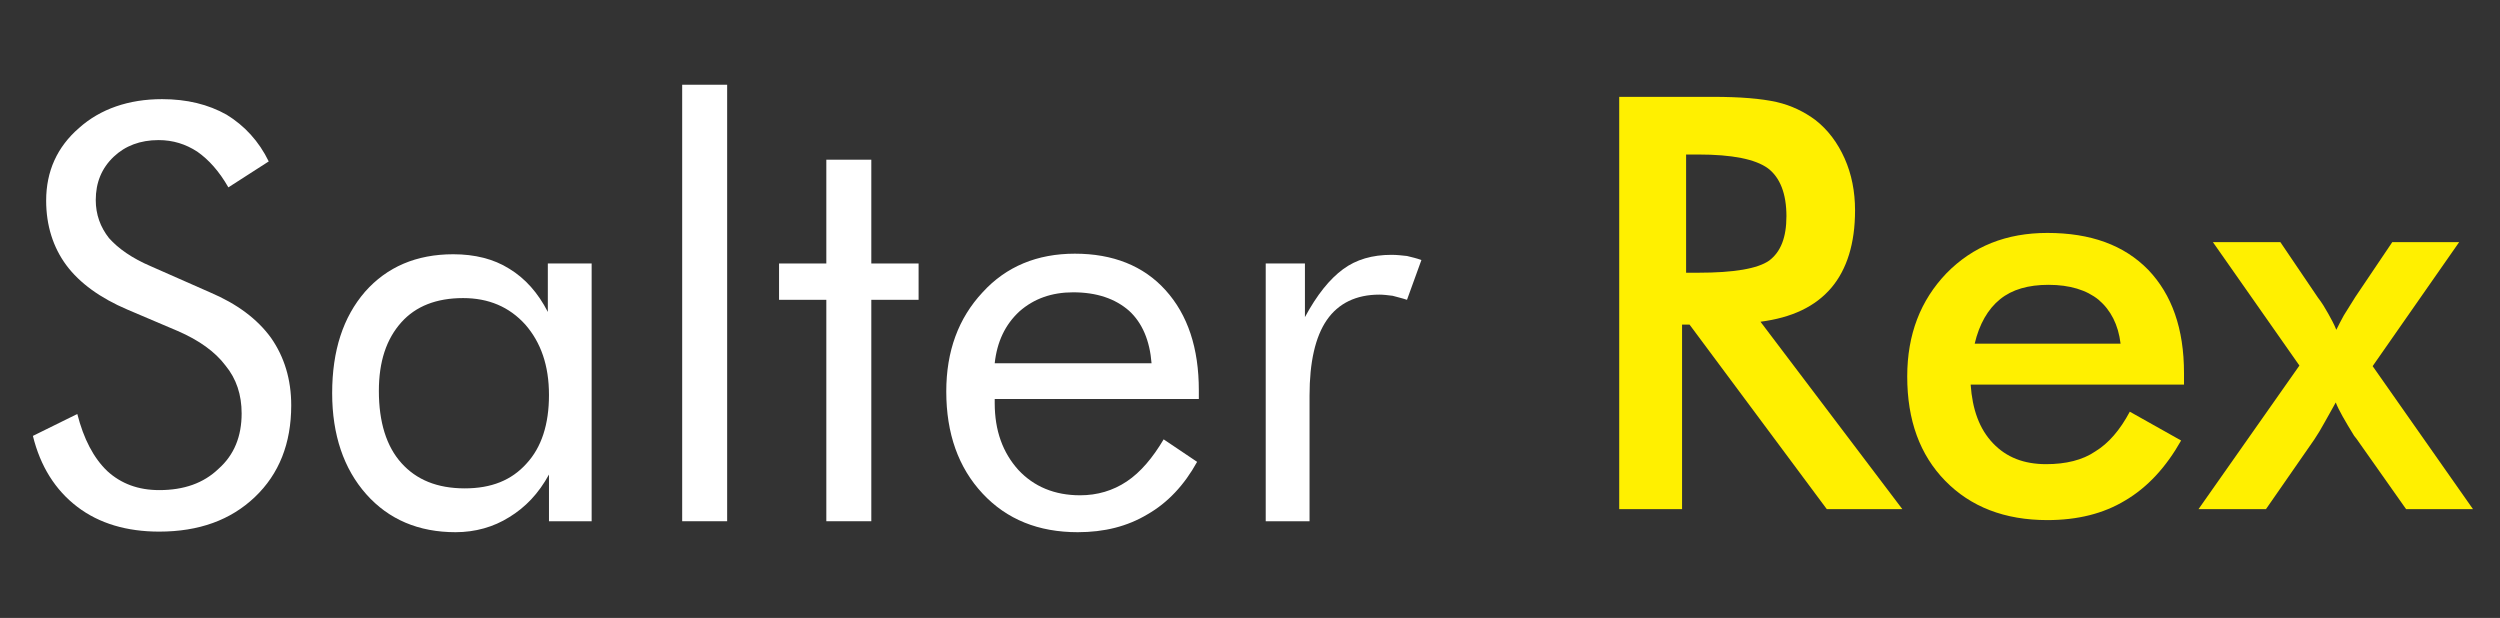 <?xml version="1.0" encoding="UTF-8" standalone="no"?>
<!DOCTYPE svg PUBLIC "-//W3C//DTD SVG 1.1//EN" "http://www.w3.org/Graphics/SVG/1.1/DTD/svg11.dtd">
<svg width="100%" height="100%" viewBox="0 0 1590 393" version="1.1" xmlns="http://www.w3.org/2000/svg" xmlns:xlink="http://www.w3.org/1999/xlink" xml:space="preserve" xmlns:serif="http://www.serif.com/" style="fill-rule:evenodd;clip-rule:evenodd;stroke-linejoin:round;stroke-miterlimit:2;">
    <rect x="0" y="0" width="1590" height="393" fill="#333333" stroke="none"/>
    <g transform="matrix(1,0,0,1,-499.017,-512.6)">
        <g transform="matrix(4.167,0,0,4.167,0,0)">
            <g transform="matrix(1.065,0,0,0.48,-7.763,80.794)">
                <rect x="119.764" y="87.984" width="358.298" height="196.142" style="fill:rgb(0,43,85);fill-opacity:0;fill-rule:nonzero;"/>
            </g>
            <g transform="matrix(1,0,0,1,-130.08,2.758)">
                <path d="M272.898,160.912C269.993,159.679 267.881,158.183 266.473,156.599C265.153,154.927 264.449,152.991 264.449,150.791C264.449,148.15 265.329,145.95 267.177,144.19C268.937,142.518 271.225,141.638 274.042,141.638C276.242,141.638 278.178,142.254 279.938,143.398C281.699,144.63 283.283,146.39 284.691,148.854L290.851,144.894C289.355,141.814 287.155,139.437 284.427,137.765C281.611,136.181 278.354,135.389 274.57,135.389C269.465,135.389 265.153,136.885 261.897,139.789C258.552,142.694 256.88,146.39 256.88,150.879C256.88,154.663 257.936,158.007 259.96,160.736C261.985,163.464 265.153,165.752 269.289,167.512L276.946,170.769C280.202,172.177 282.667,173.937 284.251,176.049C285.923,178.073 286.715,180.538 286.715,183.354C286.715,186.874 285.571,189.69 283.195,191.803C280.906,194.003 277.914,195.059 274.13,195.059C270.961,195.059 268.321,194.091 266.209,192.155C264.097,190.131 262.601,187.226 261.633,183.442L254.856,186.786C256,191.451 258.288,195.059 261.633,197.611C264.977,200.164 269.201,201.396 274.13,201.396C280.202,201.396 285.043,199.635 288.739,196.115C292.436,192.595 294.284,187.93 294.284,182.122C294.284,178.161 293.228,174.729 291.203,171.825C289.091,168.92 286.011,166.632 281.875,164.872L272.898,160.912Z" style="fill:white;fill-rule:nonzero;"/>
                <path d="M330.191,191.011C327.903,193.563 324.823,194.795 320.774,194.795C316.55,194.795 313.382,193.475 311.093,190.923C308.805,188.37 307.661,184.674 307.661,179.921C307.661,175.433 308.805,172.001 311.093,169.448C313.294,166.984 316.462,165.752 320.51,165.752C324.383,165.752 327.551,167.072 330.015,169.8C332.392,172.529 333.624,176.049 333.624,180.538C333.624,185.026 332.48,188.546 330.191,191.011ZM333.448,160.472L333.448,167.864C331.952,164.96 330.015,162.76 327.551,161.264C325.175,159.767 322.271,159.063 319.014,159.063C313.382,159.063 308.893,161 305.549,164.784C302.205,168.656 300.532,173.761 300.532,180.274C300.532,186.61 302.293,191.803 305.725,195.675C309.157,199.547 313.734,201.484 319.366,201.484C322.359,201.484 325.175,200.692 327.551,199.195C330.015,197.699 332.04,195.587 333.624,192.683L333.624,199.811L340.136,199.811L340.136,160.472L333.448,160.472Z" style="fill:white;fill-rule:nonzero;"/>
                <rect x="353.954" y="133.189" width="6.864" height="66.622" style="fill:white;fill-rule:nonzero;"/>
                <path d="M375.956,199.811L382.821,199.811L382.821,166.016L390.037,166.016L390.037,160.472L382.821,160.472L382.821,144.63L375.956,144.63L375.956,160.472L368.739,160.472L368.739,166.016L375.956,166.016L375.956,199.811Z" style="fill:white;fill-rule:nonzero;"/>
                <path d="M401.655,175.697C402.007,172.441 403.239,169.8 405.439,167.776C407.639,165.84 410.367,164.872 413.624,164.872C417.232,164.872 420.048,165.84 422.161,167.688C424.185,169.536 425.329,172.265 425.593,175.697L401.655,175.697ZM432.81,179.833C432.81,173.409 431.137,168.304 427.705,164.52C424.361,160.824 419.696,158.975 413.888,158.975C408.167,158.975 403.415,160.912 399.806,164.872C396.11,168.832 394.262,173.849 394.262,180.009C394.262,186.434 396.11,191.627 399.806,195.587C403.503,199.547 408.343,201.484 414.328,201.484C418.376,201.484 421.897,200.604 424.977,198.755C428.057,196.995 430.609,194.267 432.546,190.747L427.441,187.314C425.769,190.131 423.921,192.331 421.809,193.739C419.696,195.147 417.32,195.851 414.68,195.851C410.807,195.851 407.639,194.531 405.263,191.979C402.887,189.338 401.655,185.994 401.655,181.77L401.655,181.154L432.81,181.154L432.81,179.833Z" style="fill:white;fill-rule:nonzero;"/>
                <path d="M449.707,199.811L449.707,180.626C449.707,175.521 450.587,171.649 452.348,169.096C454.108,166.544 456.836,165.224 460.356,165.224C460.972,165.224 461.677,165.312 462.381,165.4C462.997,165.576 463.789,165.752 464.581,166.016L466.781,159.943C466.077,159.679 465.285,159.503 464.581,159.327C463.789,159.239 462.997,159.151 462.205,159.151C459.3,159.151 456.836,159.855 454.812,161.352C452.788,162.848 450.851,165.224 449.003,168.656L449.003,160.472L443.019,160.472L443.019,199.811L449.707,199.811Z" style="fill:white;fill-rule:nonzero;"/>
            </g>
            <g transform="matrix(1,0,0,1,108.96,-72.484)">
                <path d="M268.14,219.081L269.988,219.081C275.181,219.081 278.701,219.785 280.638,221.193C282.486,222.601 283.454,225.066 283.454,228.498C283.454,231.754 282.574,233.955 280.814,235.275C279.053,236.507 275.445,237.123 269.988,237.123L268.14,237.123L268.14,219.081ZM268.668,245.044L289.614,273.206L301.144,273.206L279.493,244.604C284.246,243.988 287.854,242.315 290.318,239.411C292.695,236.595 293.927,232.634 293.927,227.618C293.927,224.714 293.399,222.073 292.343,219.697C291.287,217.321 289.79,215.297 287.854,213.801C286.182,212.568 284.246,211.6 281.958,211.072C279.581,210.544 276.413,210.28 272.189,210.28L257.931,210.28L257.931,273.206L267.524,273.206L267.524,245.044L268.668,245.044Z" style="fill:rgb(255,240,0);fill-rule:nonzero;"/>
                <path d="M344.134,252.436C344.134,245.66 342.286,240.467 338.678,236.683C334.981,232.898 329.877,231.05 323.276,231.05C317.027,231.05 311.923,233.074 307.874,237.211C303.914,241.347 301.89,246.54 301.89,252.964C301.89,259.653 303.826,264.934 307.698,268.894C311.571,272.854 316.763,274.879 323.276,274.879C327.852,274.879 331.813,273.911 335.157,271.886C338.59,269.862 341.406,266.782 343.694,262.733L335.861,258.333C334.365,261.149 332.605,263.173 330.581,264.406C328.645,265.726 326.092,266.342 323.1,266.342C319.668,266.342 317.027,265.286 315.003,263.173C312.891,260.973 311.835,257.981 311.571,254.197L344.134,254.197L344.134,252.436ZM312.187,247.948C312.891,244.956 314.211,242.667 316.059,241.171C317.907,239.675 320.372,238.971 323.452,238.971C326.708,238.971 329.261,239.763 331.109,241.259C332.957,242.843 334.101,245.044 334.453,247.948L312.187,247.948Z" style="fill:rgb(255,240,0);fill-rule:nonzero;"/>
                <path d="M364.037,262.557C364.566,261.765 365.094,260.885 365.622,259.917C366.15,259.037 366.678,257.981 367.294,256.925C367.734,258.069 368.702,259.741 370.11,262.029L370.462,262.469L378.031,273.206L388.24,273.206L372.926,251.38L386.128,232.458L375.919,232.458L370.286,240.819C369.582,241.963 368.966,242.931 368.526,243.636C368.086,244.428 367.734,245.132 367.382,245.836C367.03,244.956 366.59,244.164 366.15,243.371C365.71,242.579 365.182,241.699 364.566,240.907L358.845,232.458L348.548,232.458L361.749,251.292L346.348,273.206L356.645,273.206L364.037,262.557Z" style="fill:rgb(255,240,0);fill-rule:nonzero;"/>
            </g>
        </g>
    </g>
</svg>
